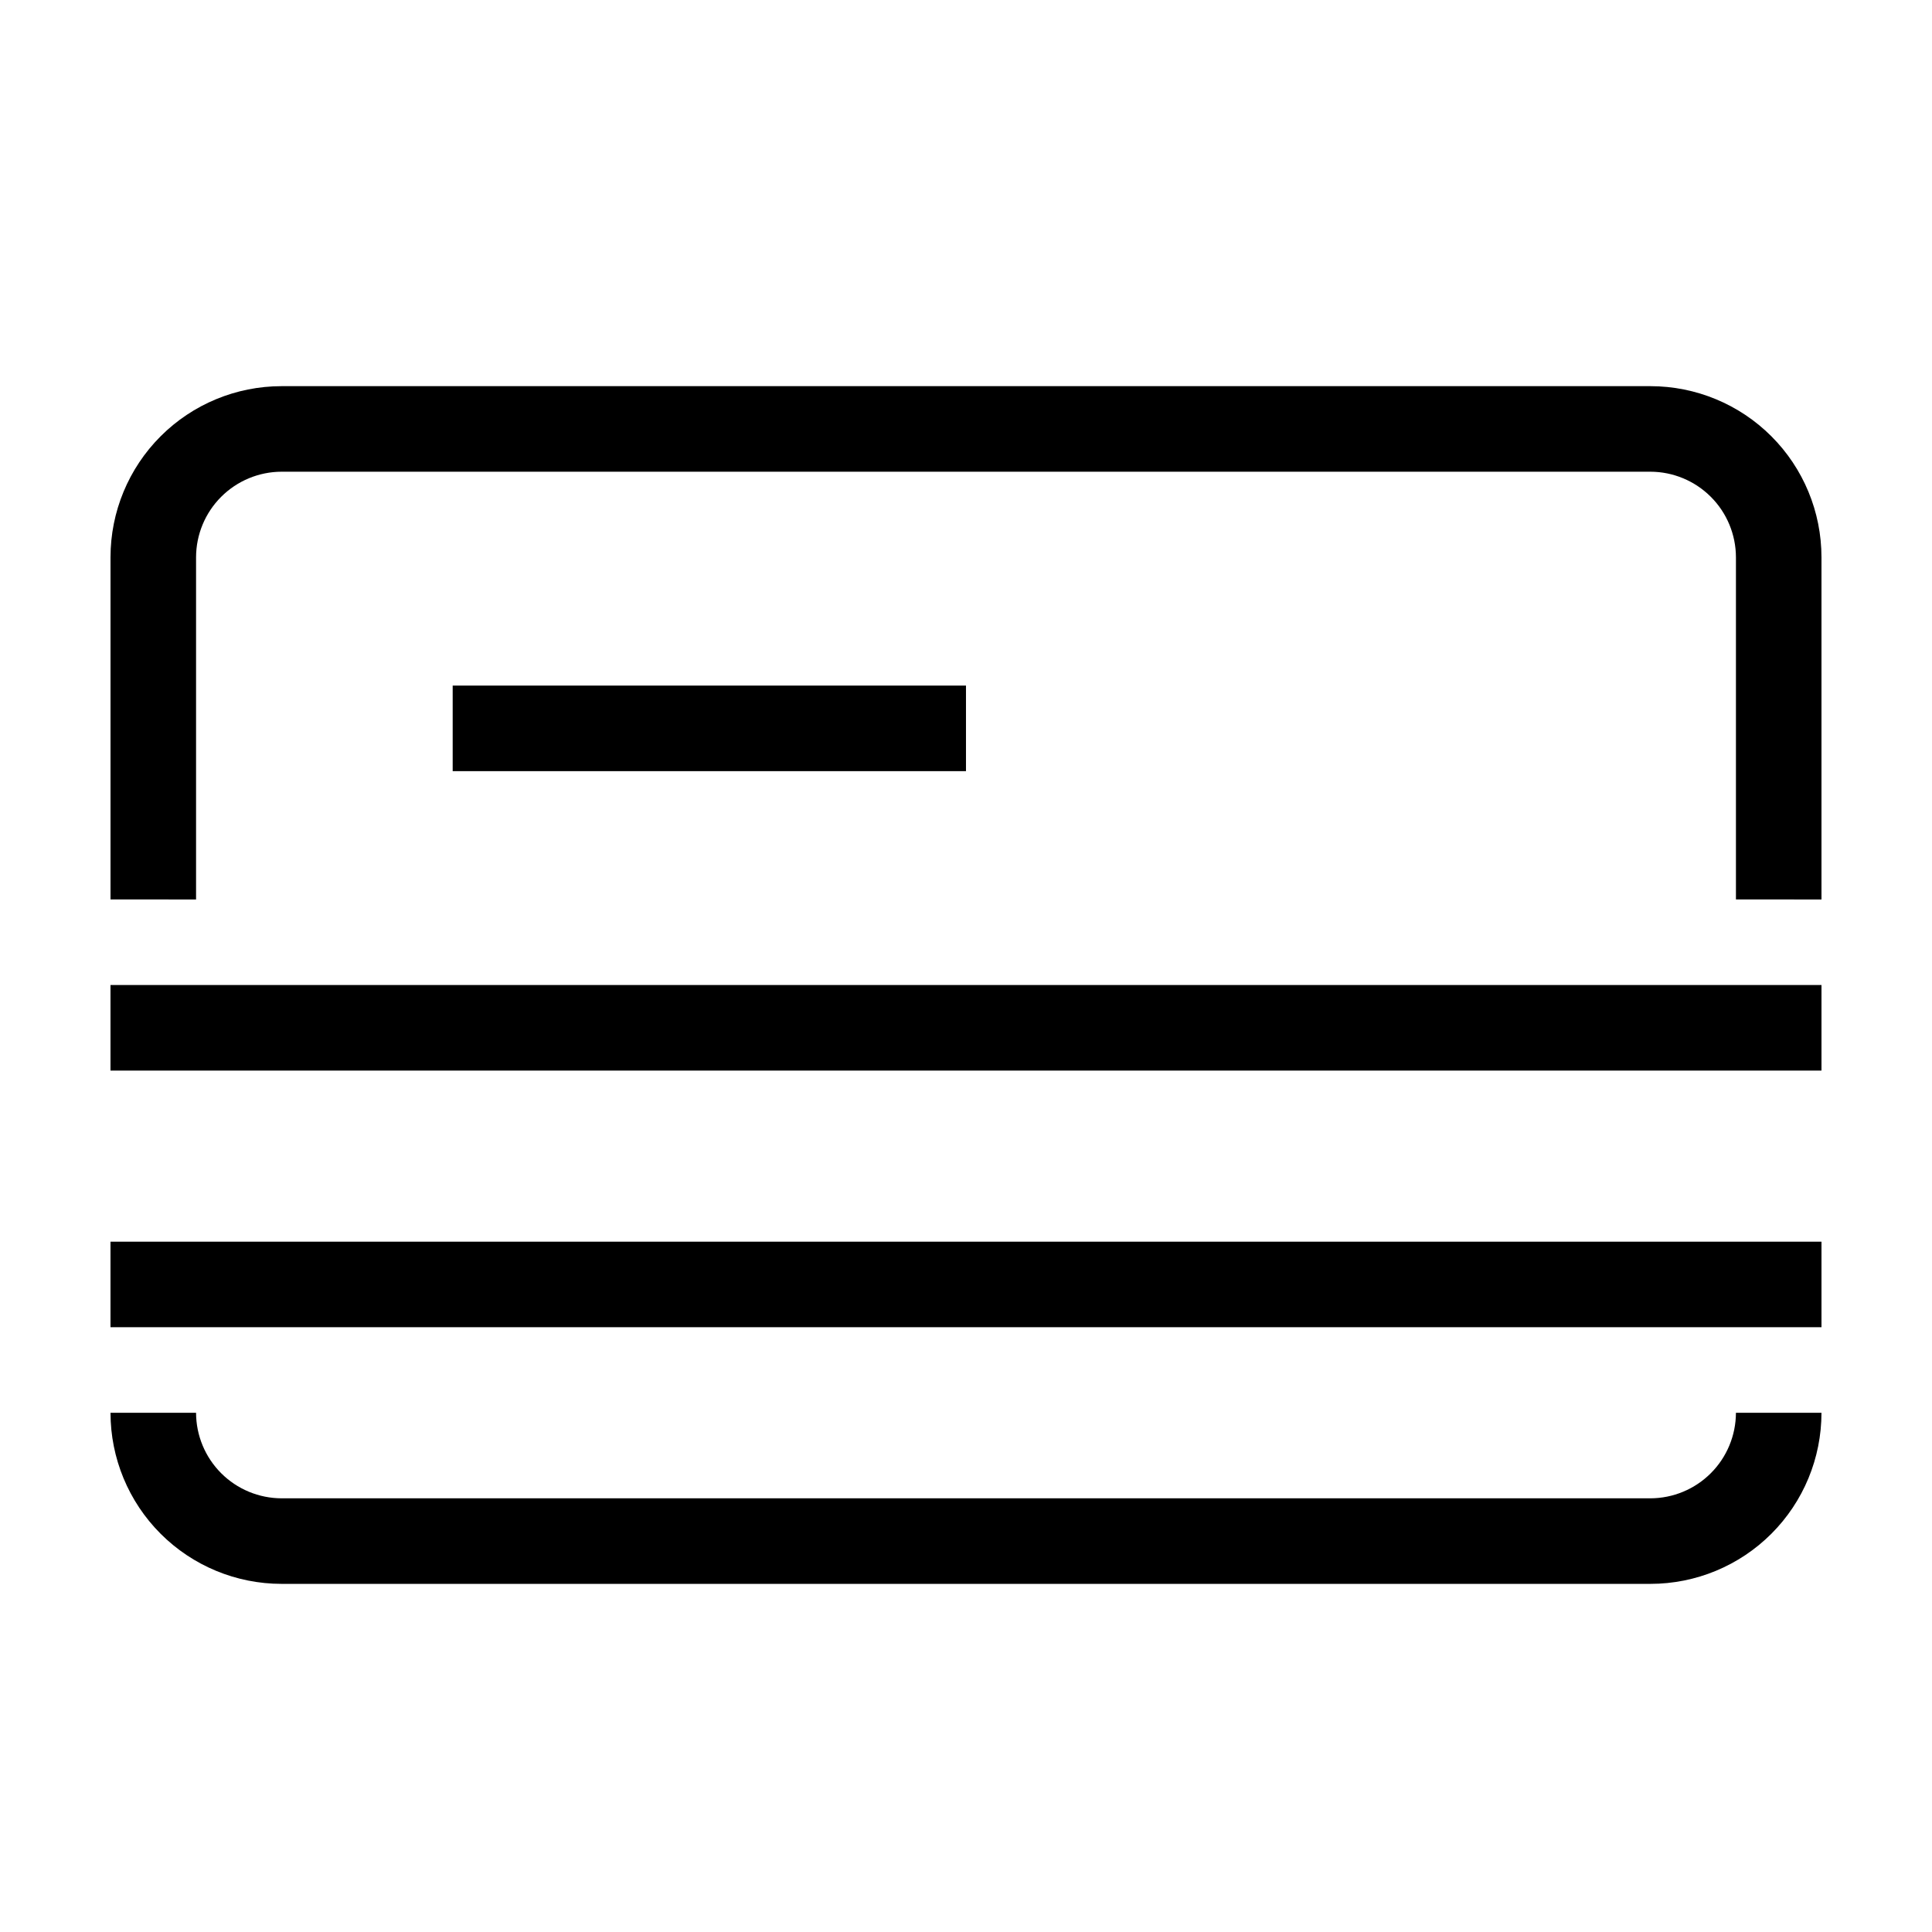 <?xml version="1.0" encoding="UTF-8"?>
<!-- Uploaded to: SVG Repo, www.svgrepo.com, Generator: SVG Repo Mixer Tools -->
<svg fill="#000000" width="800px" height="800px" version="1.1" viewBox="144 144 512 512" xmlns="http://www.w3.org/2000/svg">
 <path d="m626.71 291.68v90.688l-22.668-0.004v-90.688 0.004c-0.016-6.008-2.406-11.77-6.656-16.016-4.25-4.25-10.008-6.644-16.016-6.656h-362.74c-6.012 0.012-11.77 2.406-16.02 6.656-4.246 4.246-6.641 10.008-6.652 16.016v90.688l-22.672-0.004v-90.688 0.004c0-12.027 4.777-23.559 13.281-32.062 8.5-8.504 20.035-13.281 32.062-13.281h362.74c12.023 0 23.559 4.777 32.062 13.281 8.504 8.504 13.277 20.035 13.277 32.062zm-45.34 249.39h-362.74c-6.012-0.016-11.77-2.406-16.02-6.656-4.246-4.25-6.641-10.008-6.652-16.016h-22.672c0 12.023 4.777 23.559 13.281 32.062 8.5 8.504 20.035 13.281 32.062 13.281h362.74c12.023 0 23.559-4.777 32.062-13.281 8.504-8.504 13.277-20.039 13.277-32.062h-22.668c-0.016 6.008-2.406 11.766-6.656 16.016s-10.008 6.641-16.016 6.656zm-408.09-45.344h453.43v-22.672h-453.43zm0-68.016h453.43v-22.672h-453.43zm90.684-102.02v22.672h136.03v-22.672z"/>
</svg>